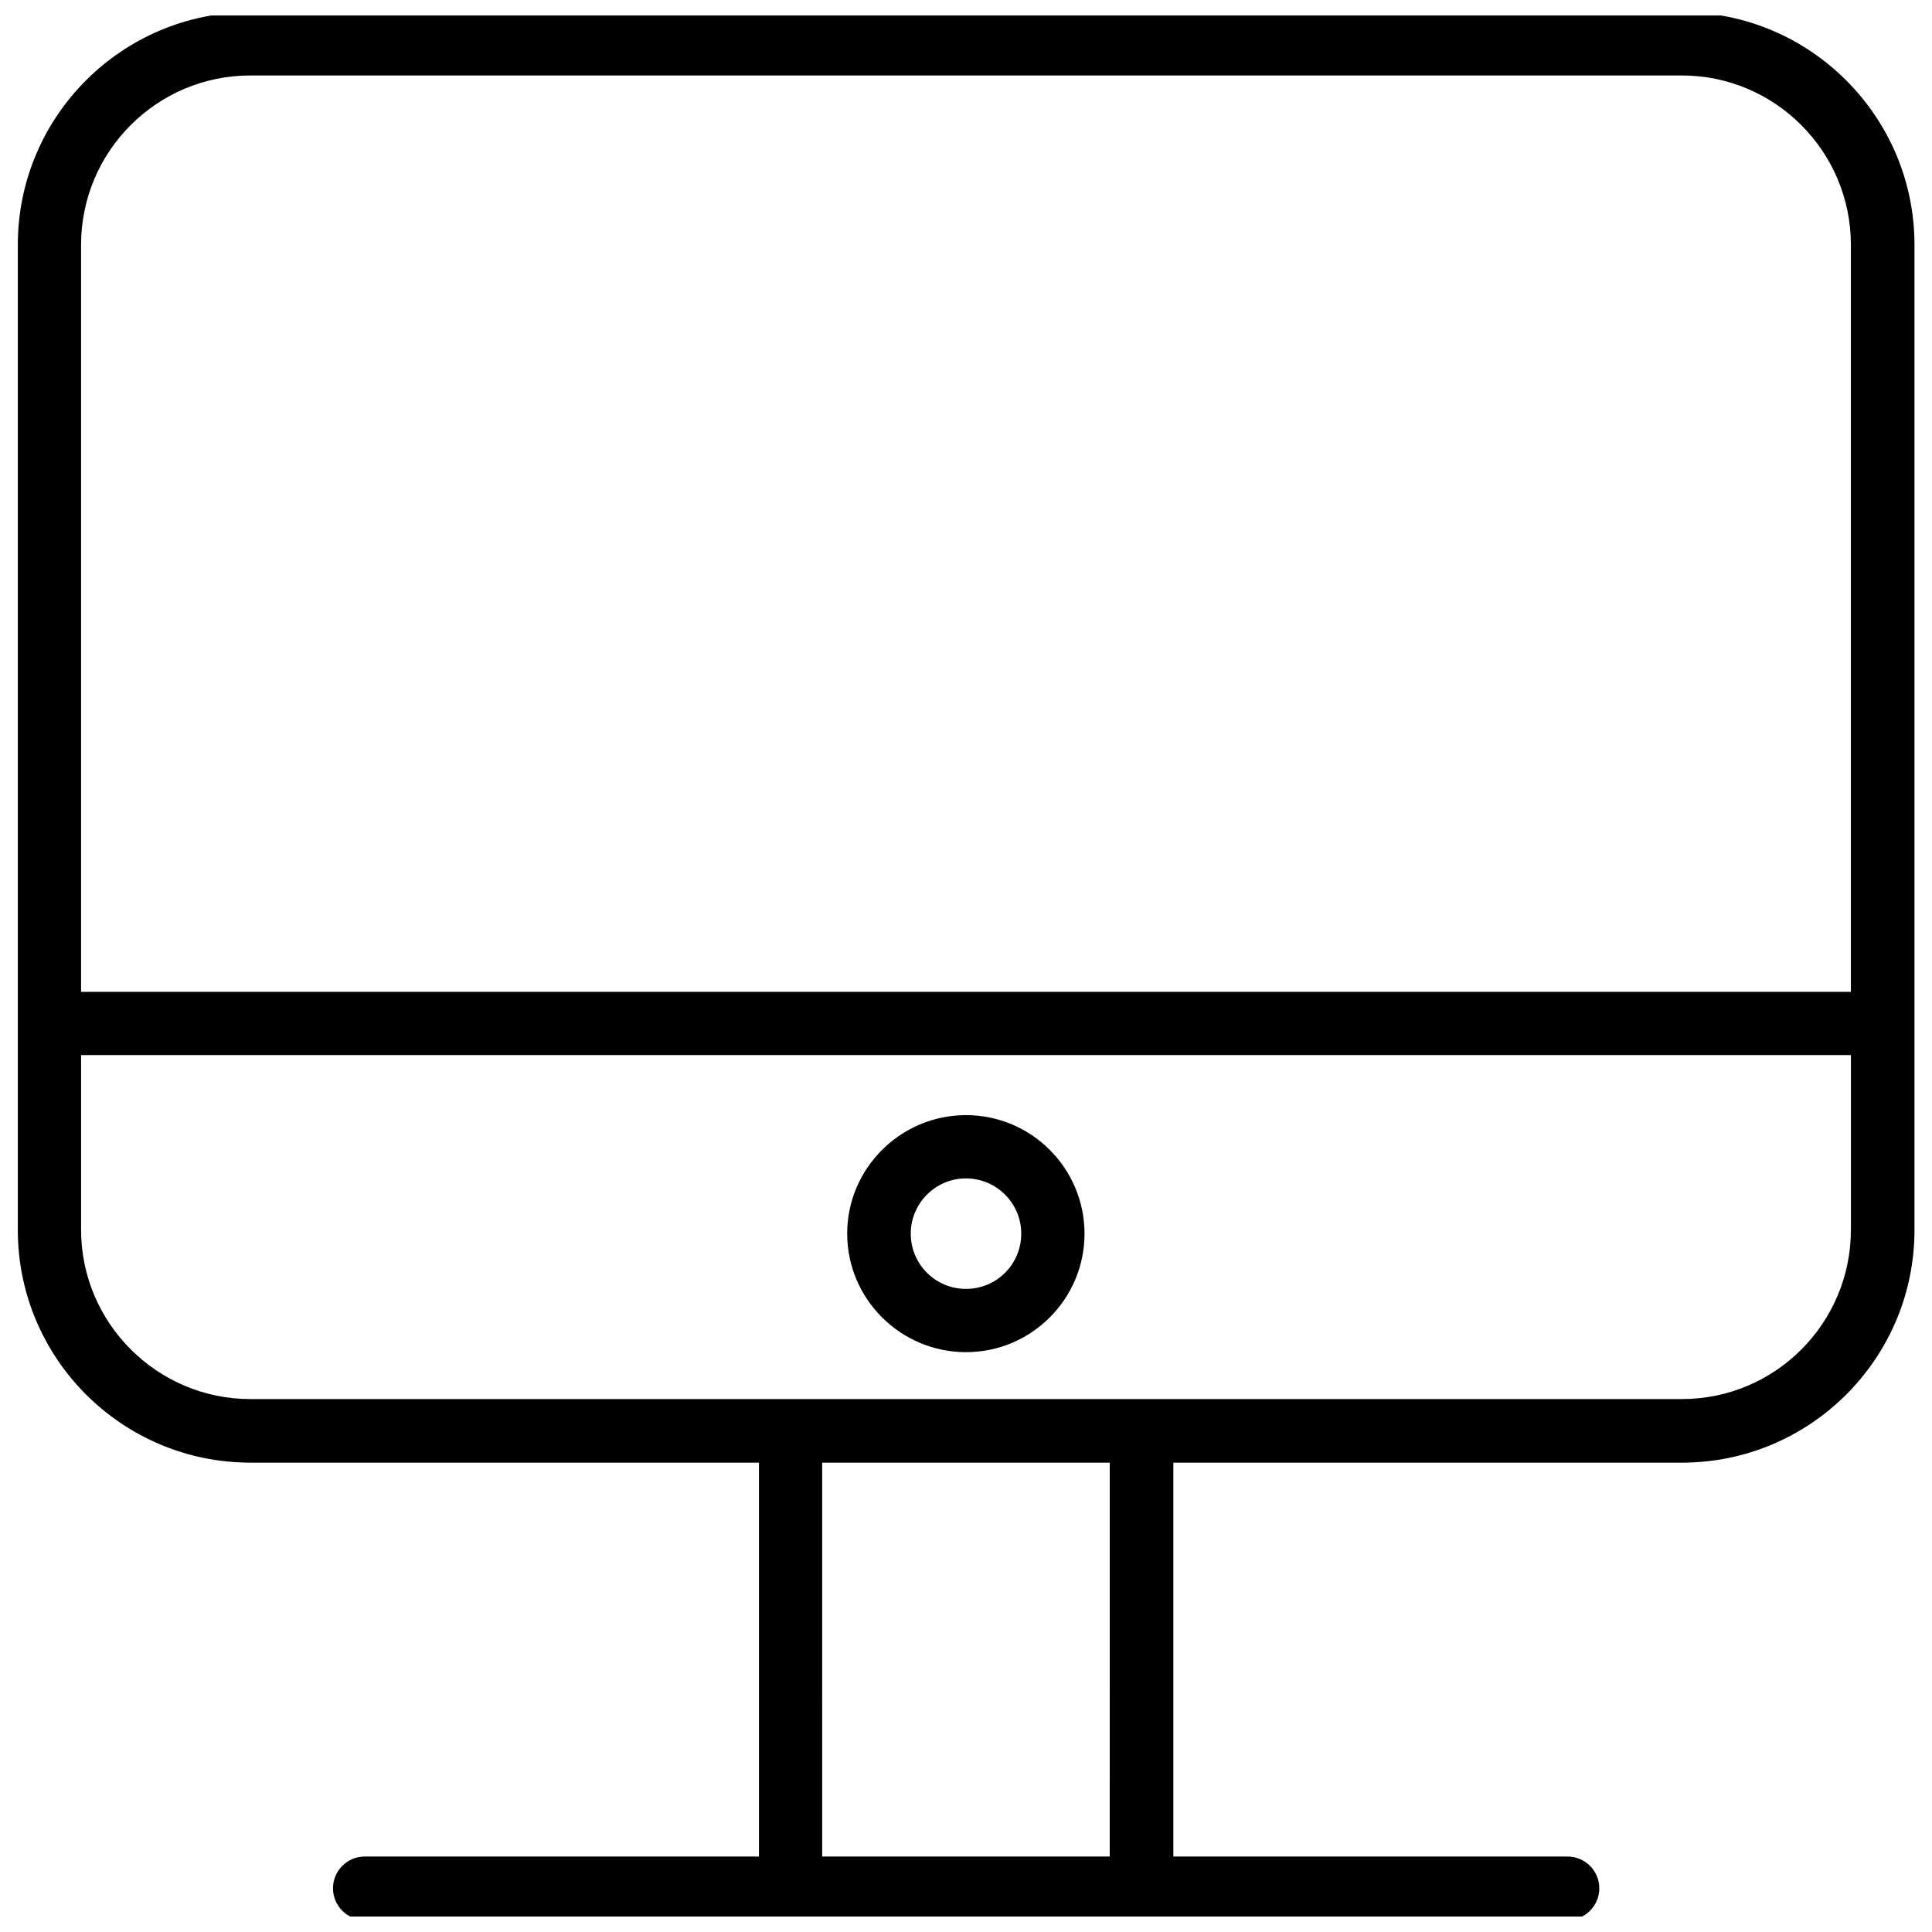 <?xml version="1.0" encoding="UTF-8"?>
<!-- Uploaded to: SVG Repo, www.svgrepo.com, Generator: SVG Repo Mixer Tools -->
<svg width="800px" height="800px" version="1.1" viewBox="144 144 512 512" xmlns="http://www.w3.org/2000/svg">
 <defs>
  <clipPath id="a">
   <path d="m148.09 148.09h503.81v503.81h-503.81z"/>
  </clipPath>
 </defs>
 <g clip-path="url(#a)">
  <path d="m589.71 147.23h-379.35c-34.008 0-61.637 27.629-61.637 61.637v261.11c0 34.008 27.629 61.637 61.637 61.637h134.77v104.38l-104.46 0.004c-4.644 0-8.422 3.777-8.422 8.422s3.777 8.422 8.422 8.422h318.74c4.644 0 8.422-3.777 8.422-8.422s-3.777-8.422-8.422-8.422h-104.46v-104.38h134.77c34.008 0 61.637-27.629 61.637-61.637v-261.11c0-34.008-27.707-61.641-61.637-61.641zm-379.35 16.77h379.35c24.719 0 44.793 20.152 44.793 44.871v197.98h-469.02v-197.98c0-24.719 20.074-44.871 44.871-44.871zm227.73 472h-76.203l0.004-104.38h76.203zm151.62-121.23h-379.35c-24.719 0-44.871-20.152-44.871-44.871v-46.289h469.02v46.289c0 24.797-20.074 44.871-44.793 44.871z"/>
 </g>
 <path d="m400 439.52c-17.32 0-31.488 14.09-31.488 31.41 0 17.316 14.168 31.41 31.488 31.41s31.41-14.09 31.41-31.41c-0.004-17.32-14.094-31.41-31.41-31.41zm0 46.051c-8.109 0-14.641-6.535-14.641-14.641 0-8.031 6.535-14.641 14.641-14.641 8.031 0 14.641 6.535 14.641 14.641 0 8.109-6.535 14.641-14.641 14.641z"/>
</svg>